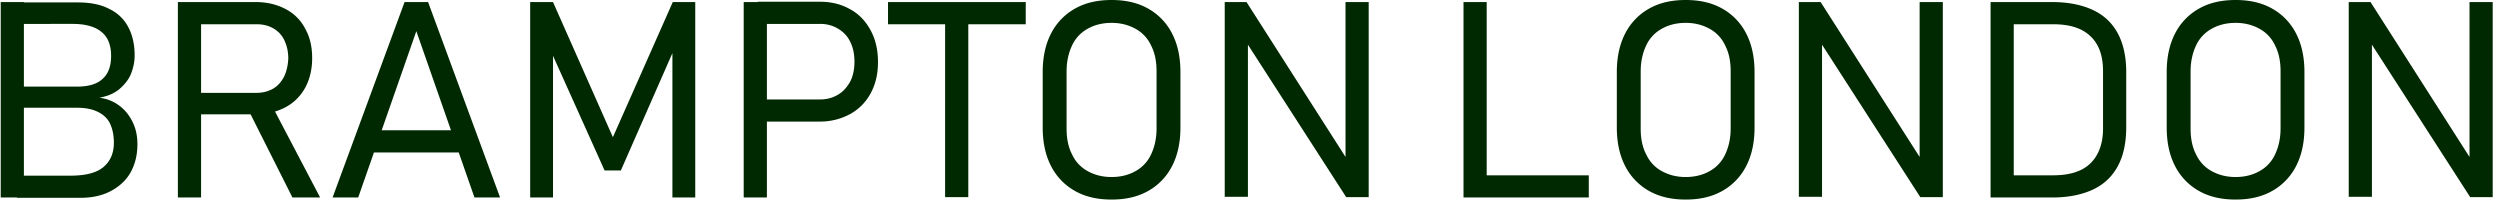 <svg xmlns="http://www.w3.org/2000/svg" fill="none" height="25" width="312"><g fill="#002901" clip-path="url(#a)"><path d="M.089.26h2.893v24.386H.09V.259zm2.03 21.662h6.65c1.901 0 3.283-.346 4.147-1.081.864-.735 1.295-1.73 1.295-3.027 0-.951-.172-1.73-.475-2.378-.302-.649-.82-1.124-1.511-1.47-.691-.346-1.555-.519-2.635-.519H2.12V10.81H9.59c1.425 0 2.505-.303 3.196-.952.735-.648 1.08-1.6 1.08-2.897 0-1.297-.389-2.335-1.21-2.983-.777-.649-1.986-.995-3.584-.995H2.12V.303h7.6c1.556 0 2.895.259 3.931.821a5.096 5.096 0 0 1 2.375 2.292c.519.994.778 2.162.778 3.502 0 .822-.173 1.6-.475 2.335-.303.735-.82 1.34-1.469 1.902-.648.52-1.468.865-2.461 1.038.993.13 1.813.476 2.548 1.038.734.562 1.252 1.254 1.64 2.075.39.822.562 1.73.562 2.681 0 1.384-.302 2.551-.863 3.546-.562.994-1.426 1.772-2.505 2.334-1.08.563-2.333.822-3.801.822h-7.86V21.922zM22.201.26h2.894v24.386H22.2V.259zm1.512 11.328h8.292c.777 0 1.468-.173 2.073-.52.605-.345 1.036-.864 1.382-1.512.302-.649.475-1.384.518-2.249 0-.865-.172-1.6-.475-2.248a3.356 3.356 0 0 0-1.382-1.514c-.605-.346-1.296-.518-2.073-.518h-8.292V.259h8.163c1.425 0 2.634.303 3.714.865a5.653 5.653 0 0 1 2.461 2.465c.605 1.08.864 2.291.864 3.675s-.302 2.637-.864 3.675c-.604 1.081-1.425 1.903-2.504 2.465-1.08.562-2.29.864-3.715.864h-8.162v-2.767.087zm7.212 1.989 2.808-.779 6.219 11.848h-3.456l-5.57-11.07zM50.533.26h2.894l8.983 24.386h-3.196L51.958 3.89l-7.255 20.755h-3.196L50.49.259h.043zm-4.837 15.997h12.827v2.768H45.696v-2.767zM83.917.26h2.85v24.386h-2.85V5.059l.216 1.08-6.65 15.134h-2.03L68.802 6.486l.215-1.427v19.587h-2.85V.259h2.85l7.472 16.863L83.961.26h-.044zM92.814.26h2.894v24.386h-2.894V.259zm1.771 12.15h7.774c.864 0 1.598-.217 2.246-.606.648-.39 1.123-.951 1.511-1.643.346-.692.519-1.513.519-2.465 0-.95-.173-1.772-.519-2.464-.345-.735-.863-1.254-1.511-1.643a4.252 4.252 0 0 0-2.246-.606h-7.774V.216h7.688c1.468 0 2.721.303 3.843.951 1.123.606 1.944 1.514 2.549 2.638.604 1.124.907 2.421.907 3.935 0 1.513-.303 2.767-.907 3.891a6.408 6.408 0 0 1-2.549 2.594c-1.122.606-2.375.952-3.843.952h-7.688v-2.768zM110.824.26h17.189v2.767h-17.189V.259zm7.126 1.47h2.894v22.872h-2.894V1.73zM134.145 23.824a7.402 7.402 0 0 1-2.98-3.113c-.691-1.34-1.036-2.94-1.036-4.8V8.995c0-1.86.345-3.46 1.036-4.8a7.402 7.402 0 0 1 2.98-3.113C135.441.346 136.953 0 138.723 0c1.771 0 3.283.346 4.578 1.081a7.396 7.396 0 0 1 2.98 3.113c.691 1.34 1.037 2.94 1.037 4.8v6.918c0 1.859-.346 3.459-1.037 4.8a7.396 7.396 0 0 1-2.98 3.112c-1.295.735-2.807 1.081-4.578 1.081-1.77 0-3.282-.346-4.578-1.08zm7.558-2.464a4.527 4.527 0 0 0 1.944-2.076c.432-.908.691-1.989.691-3.242V8.906c0-1.254-.216-2.335-.691-3.243a4.527 4.527 0 0 0-1.944-2.075c-.863-.476-1.857-.735-2.98-.735s-2.159.26-2.98.735a4.53 4.53 0 0 0-1.943 2.075c-.432.908-.691 1.99-.691 3.243v7.134c0 1.254.216 2.335.691 3.243a4.53 4.53 0 0 0 1.943 2.076c.864.475 1.857.735 2.98.735s2.16-.26 2.98-.735zM152.804.26h2.764l13.043 20.408-.691-.13V.26h2.893v24.343h-2.807L154.877 4.238l.864.26v20.062h-2.894V.216l-.043.043zM182.646.26h2.894v24.386h-2.894V.259zm1.728 21.618h13.907v2.768h-13.907v-2.768zM205.796 23.824a7.396 7.396 0 0 1-2.98-3.113c-.691-1.34-1.037-2.94-1.037-4.8V8.995c0-1.86.346-3.46 1.037-4.8a7.396 7.396 0 0 1 2.98-3.113C207.091.346 208.603 0 210.374 0c1.771 0 3.282.346 4.578 1.081a7.402 7.402 0 0 1 2.98 3.113c.691 1.34 1.036 2.94 1.036 4.8v6.918c0 1.859-.345 3.459-1.036 4.8a7.402 7.402 0 0 1-2.98 3.112c-1.296.735-2.807 1.081-4.578 1.081-1.771 0-3.283-.346-4.578-1.08zm7.558-2.464a4.524 4.524 0 0 0 1.943-2.076c.432-.908.691-1.989.691-3.242V8.906c0-1.254-.216-2.335-.691-3.243a4.525 4.525 0 0 0-1.943-2.075c-.864-.476-1.857-.735-2.98-.735s-2.16.26-2.98.735a4.527 4.527 0 0 0-1.944 2.075c-.432.908-.691 1.99-.691 3.243v7.134c0 1.254.216 2.335.691 3.243.432.908 1.08 1.6 1.944 2.076.864.475 1.857.735 2.98.735s2.159-.26 2.98-.735zM224.453.26h2.764l13.043 20.408-.691-.13V.26h2.894v24.343h-2.808L226.526 4.237l.864.26V24.56h-2.894V.216l-.043.044zM248.423.26h2.893v24.386h-2.893V.259zm2.289 21.618h5.528c2.03 0 3.585-.475 4.621-1.47 1.037-.994 1.598-2.464 1.598-4.367V8.864c0-1.903-.518-3.373-1.598-4.367-1.036-.995-2.591-1.47-4.621-1.47h-5.528V.259h5.398c2.03 0 3.715.346 5.097.995 1.382.648 2.418 1.643 3.109 2.94.691 1.297 1.037 2.897 1.037 4.8v6.918c0 1.902-.346 3.502-1.037 4.8-.691 1.296-1.727 2.29-3.109 2.94-1.382.648-3.067.994-5.097.994h-5.398v-2.768zM274.422 23.824a7.396 7.396 0 0 1-2.98-3.113c-.691-1.34-1.037-2.94-1.037-4.8V8.995c0-1.86.346-3.46 1.037-4.8a7.396 7.396 0 0 1 2.98-3.113C275.717.346 277.229 0 279 0c1.771 0 3.282.346 4.578 1.081a7.402 7.402 0 0 1 2.98 3.113c.691 1.34 1.036 2.94 1.036 4.8v6.918c0 1.859-.345 3.459-1.036 4.8a7.402 7.402 0 0 1-2.98 3.112c-1.296.735-2.807 1.081-4.578 1.081-1.771 0-3.283-.346-4.578-1.08zm7.558-2.464a4.524 4.524 0 0 0 1.943-2.076c.432-.908.691-1.989.691-3.242V8.906c0-1.254-.216-2.335-.691-3.243a4.525 4.525 0 0 0-1.943-2.075c-.864-.476-1.857-.735-2.98-.735s-2.16.26-2.98.735a4.527 4.527 0 0 0-1.944 2.075c-.432.908-.691 1.99-.691 3.243v7.134c0 1.254.216 2.335.691 3.243.432.908 1.08 1.6 1.944 2.076.864.475 1.857.735 2.98.735s2.159-.26 2.98-.735zM293.079.26h2.764l13.043 20.408-.691-.13V.26h2.894v24.343h-2.808L295.152 4.238l.864.26v20.062h-2.894V.216l-.043.043z"></path></g><defs><clipPath id="a"><path d="M0 0h311v24.843H0z" transform="translate(.089)" fill="#fff"></path></clipPath></defs></svg>